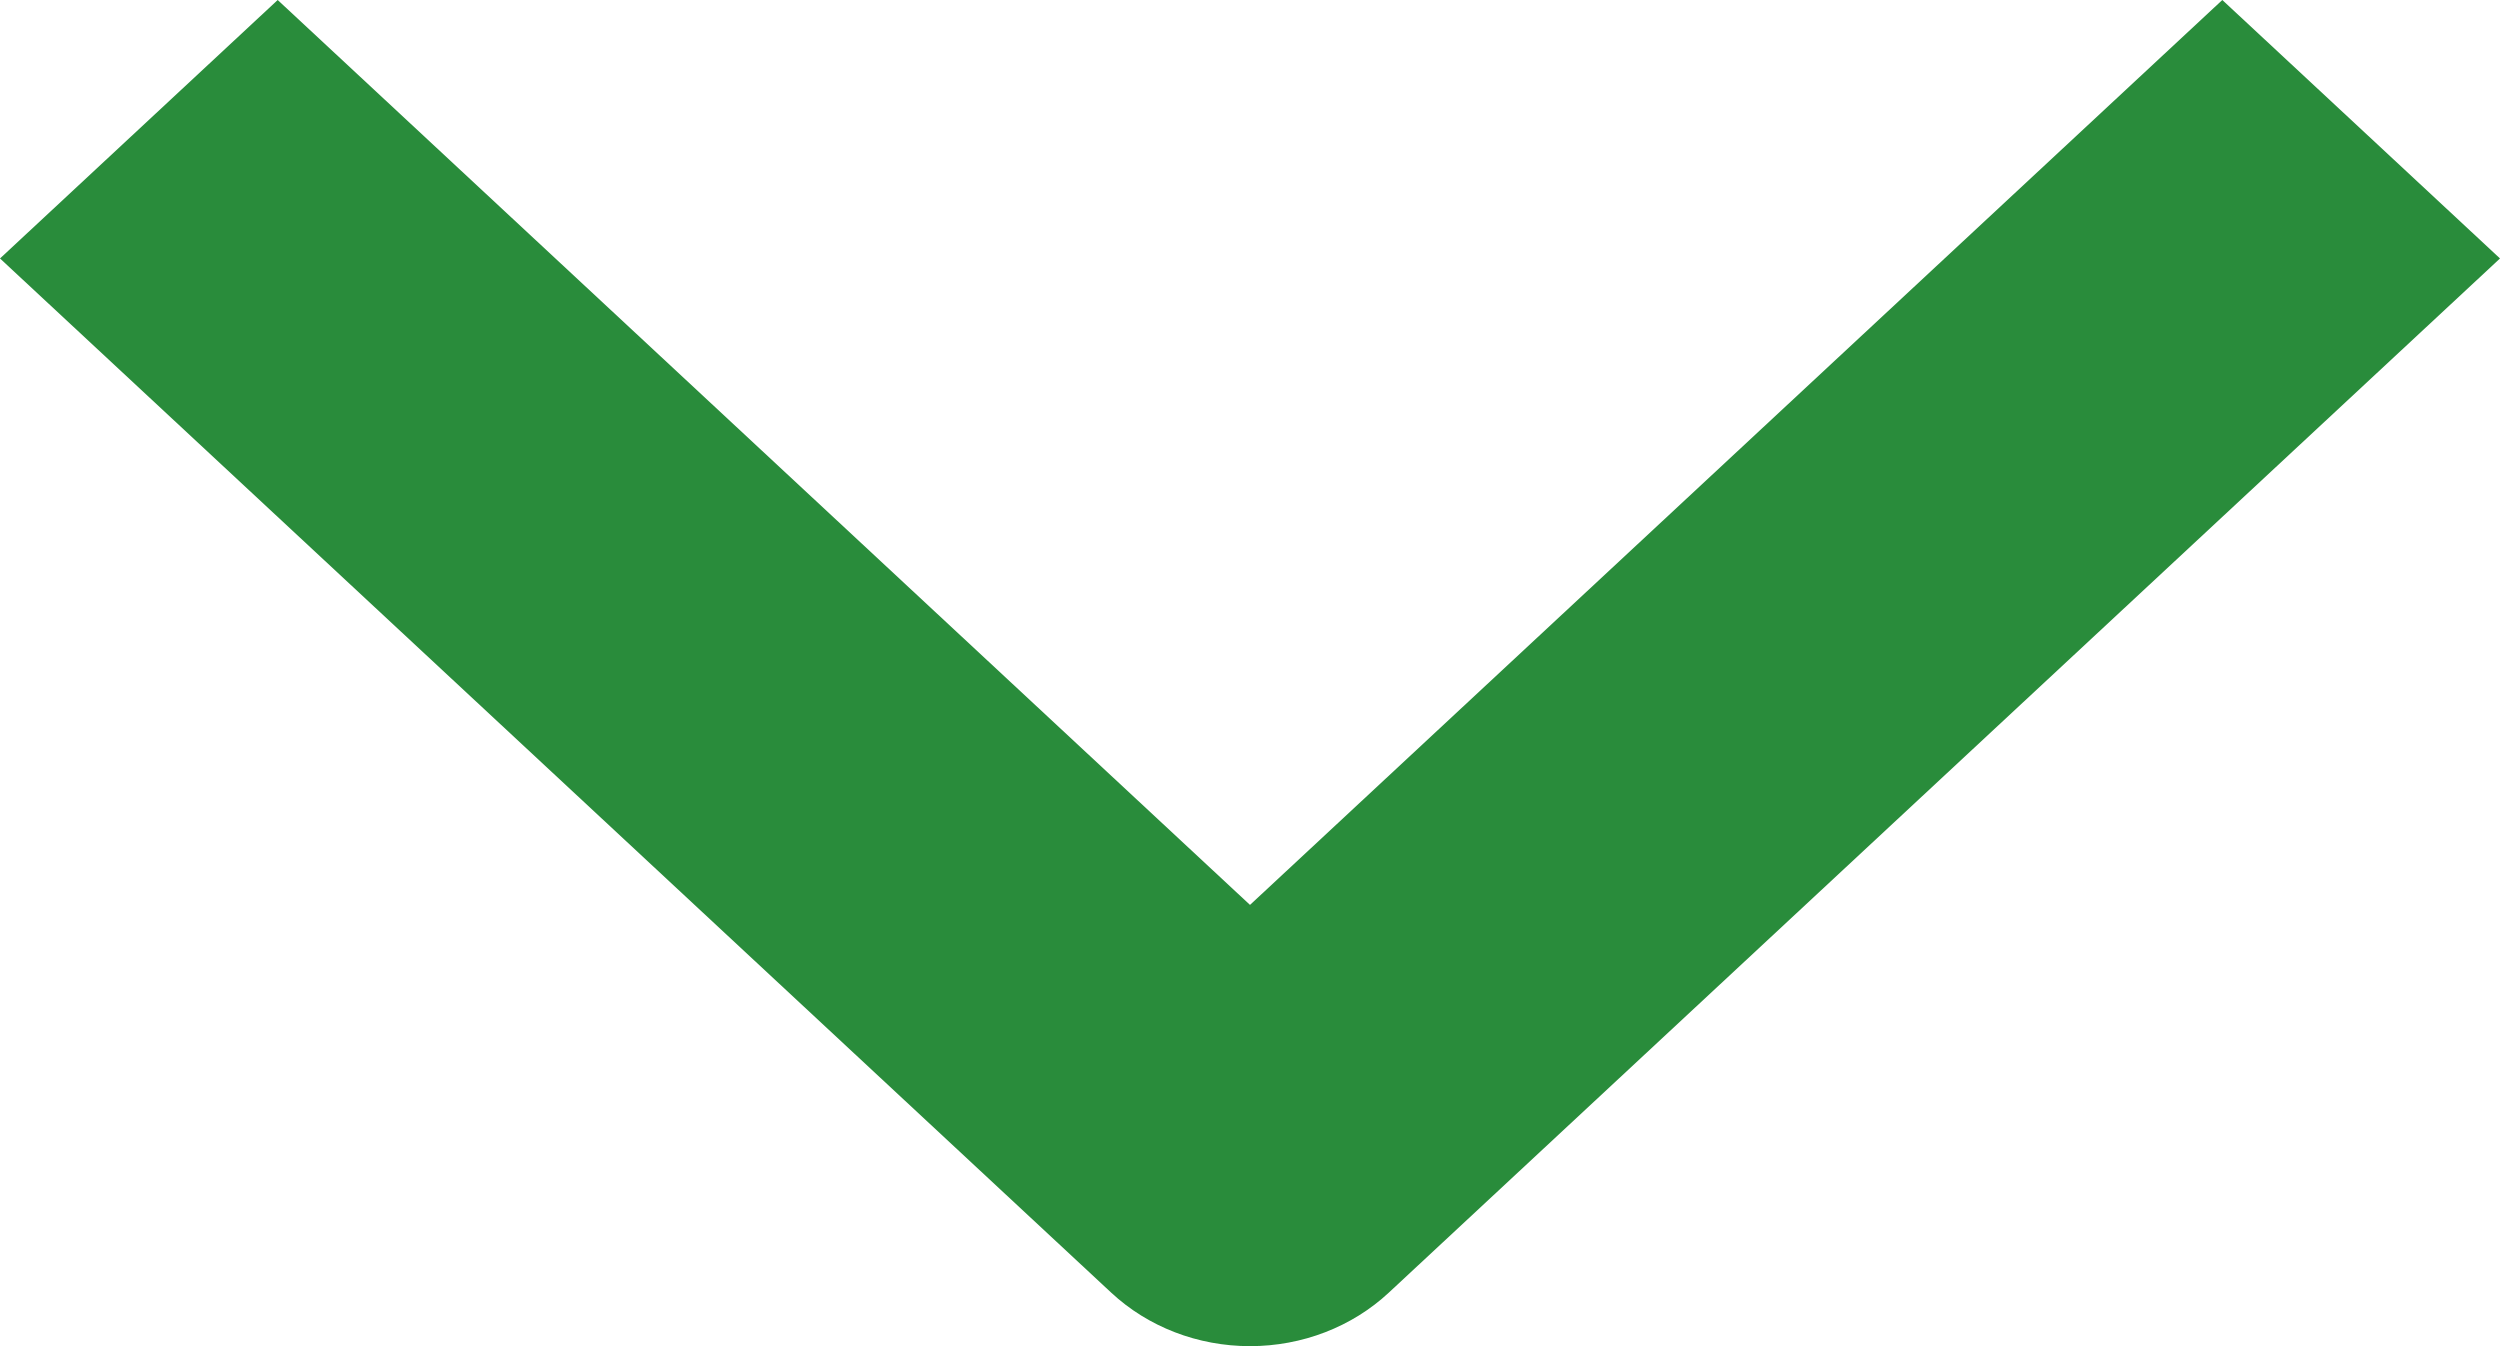 <svg width="26" height="14" viewBox="0 0 26 14" fill="none" xmlns="http://www.w3.org/2000/svg">
<path fill-rule="evenodd" clip-rule="evenodd" d="M11.556 13.443L0 2.688L2.888 0L13 9.411L23.112 0L26 2.688L14.444 13.443C14.061 13.8 13.542 14 13 14C12.458 14 11.939 13.8 11.556 13.443Z" fill="#298C3B"/>
</svg>
